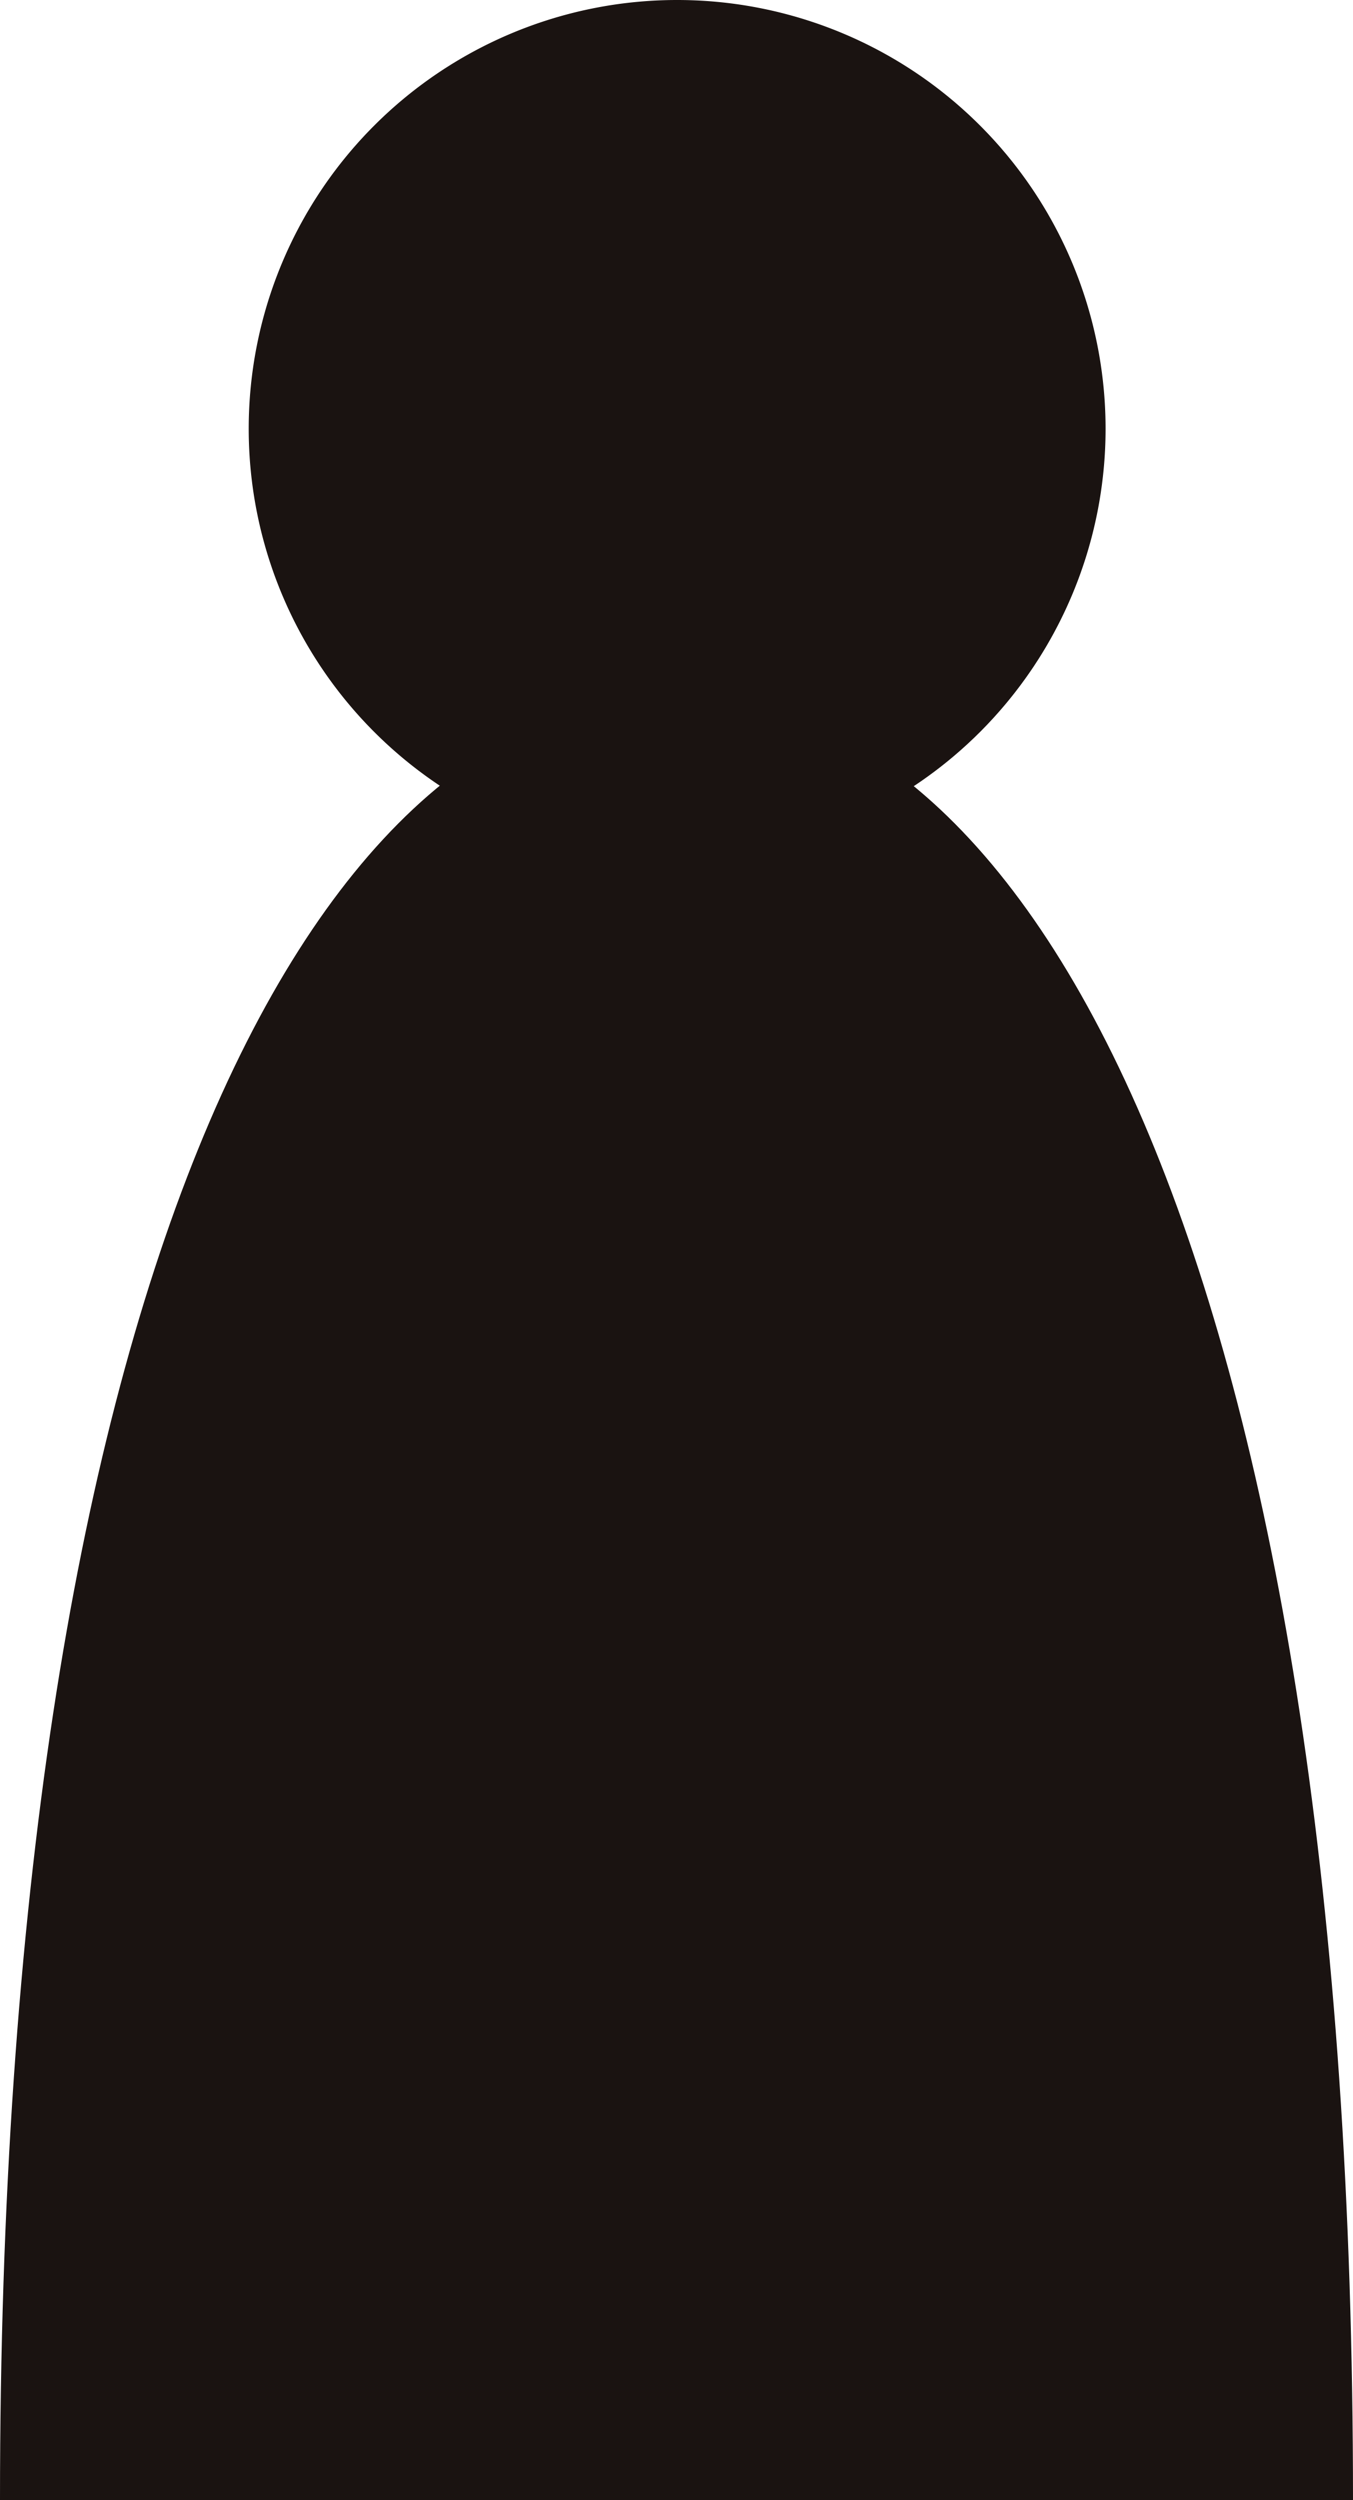 <svg xmlns="http://www.w3.org/2000/svg" width="6.316" height="11.662" viewBox="0 0 6.316 11.662">
  <g id="Group_41495" data-name="Group 41495" transform="translate(-978.574 -26.907)">
    <path id="Path_109518" data-name="Path 109518" d="M5.591,2a2,2,0,1,1-2-2,2,2,0,0,1,2,2" transform="translate(978.144 26.907)" fill="#1a1311"/>
    <path id="Path_109519" data-name="Path 109519" d="M0,12.868c0-5.58,1.414-8.419,3.158-8.419s3.158,2.839,3.158,8.419" transform="translate(978.574 25.701)" fill="#1a1311"/>
  </g>
</svg>
